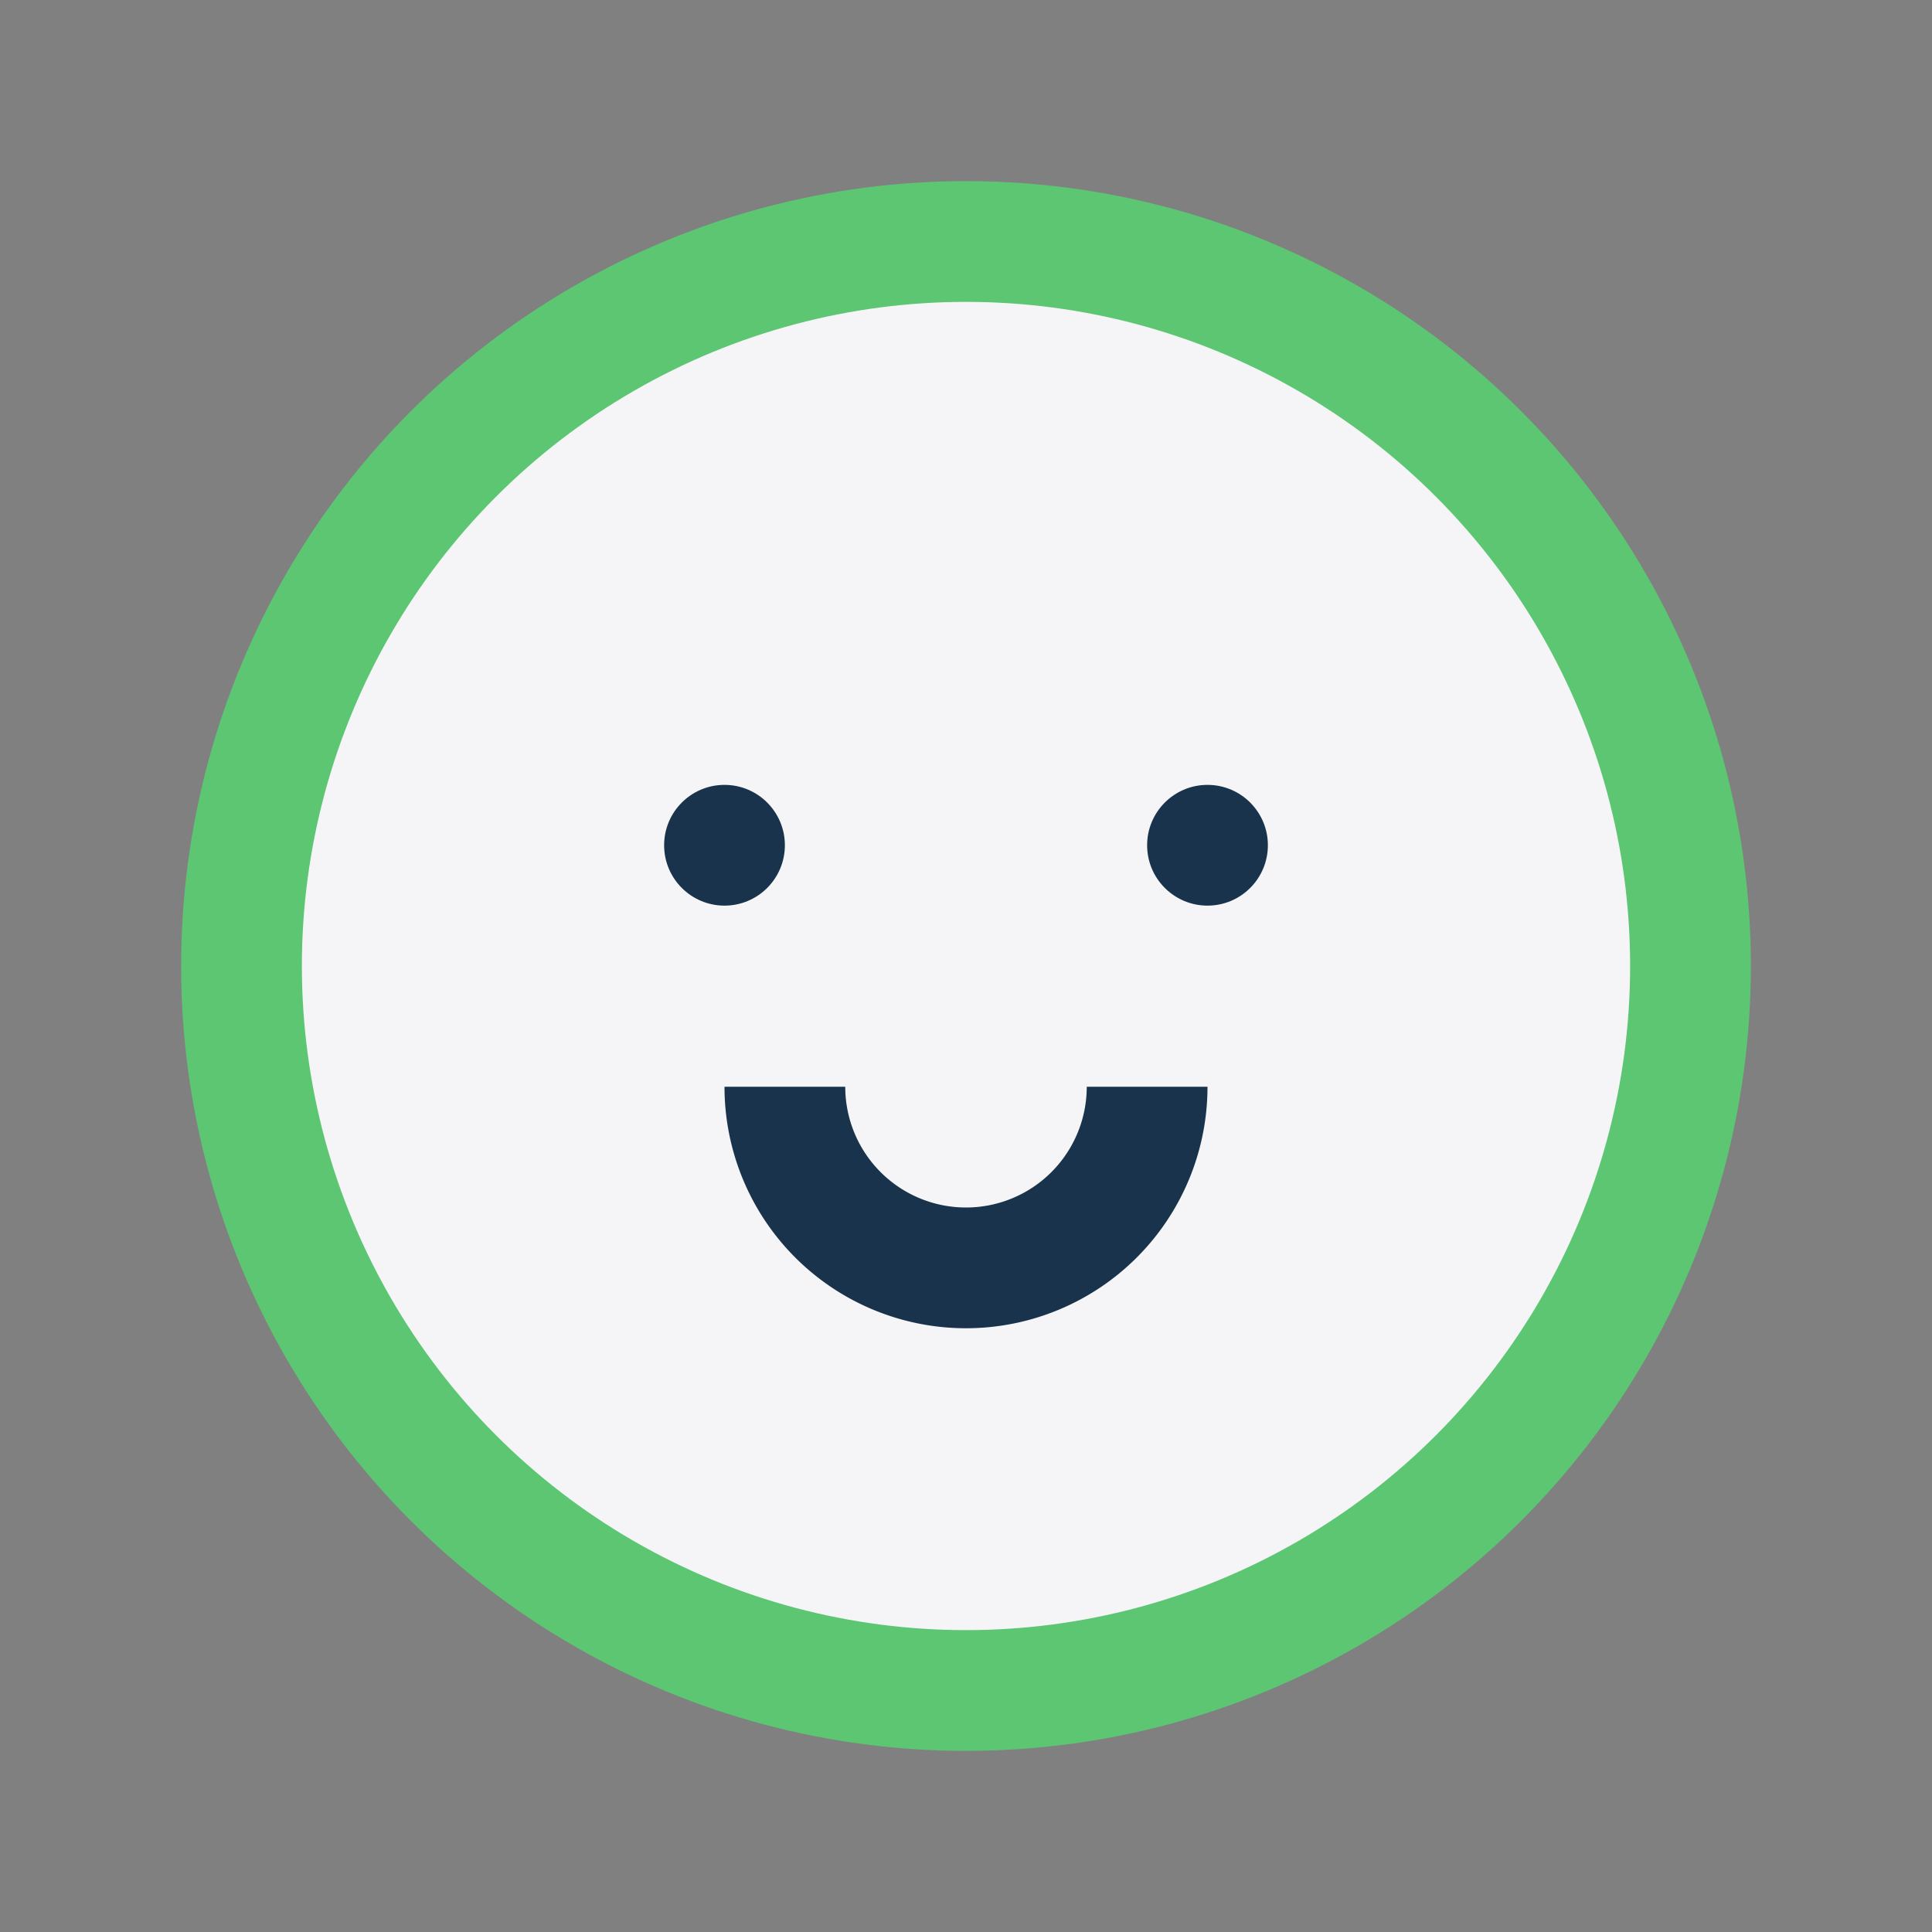 <?xml version="1.0" encoding="UTF-8"?>
<svg xmlns="http://www.w3.org/2000/svg" width="32" height="32" viewBox="0 0 32 32"><rect x="0" y="0" width="32" height="32" fill="#808080" stroke="none"/><circle cx="16" cy="16" r="12" fill="#F5F5F7" stroke="#5CC672" stroke-width="2"/><circle cx="12" cy="14" r="1" fill="#18334B"/><circle cx="20" cy="14" r="1" fill="#18334B"/><path d="M13 18a3 3 0 0 0 6 0" stroke="#18334B" stroke-width="2" fill="none"/></svg>